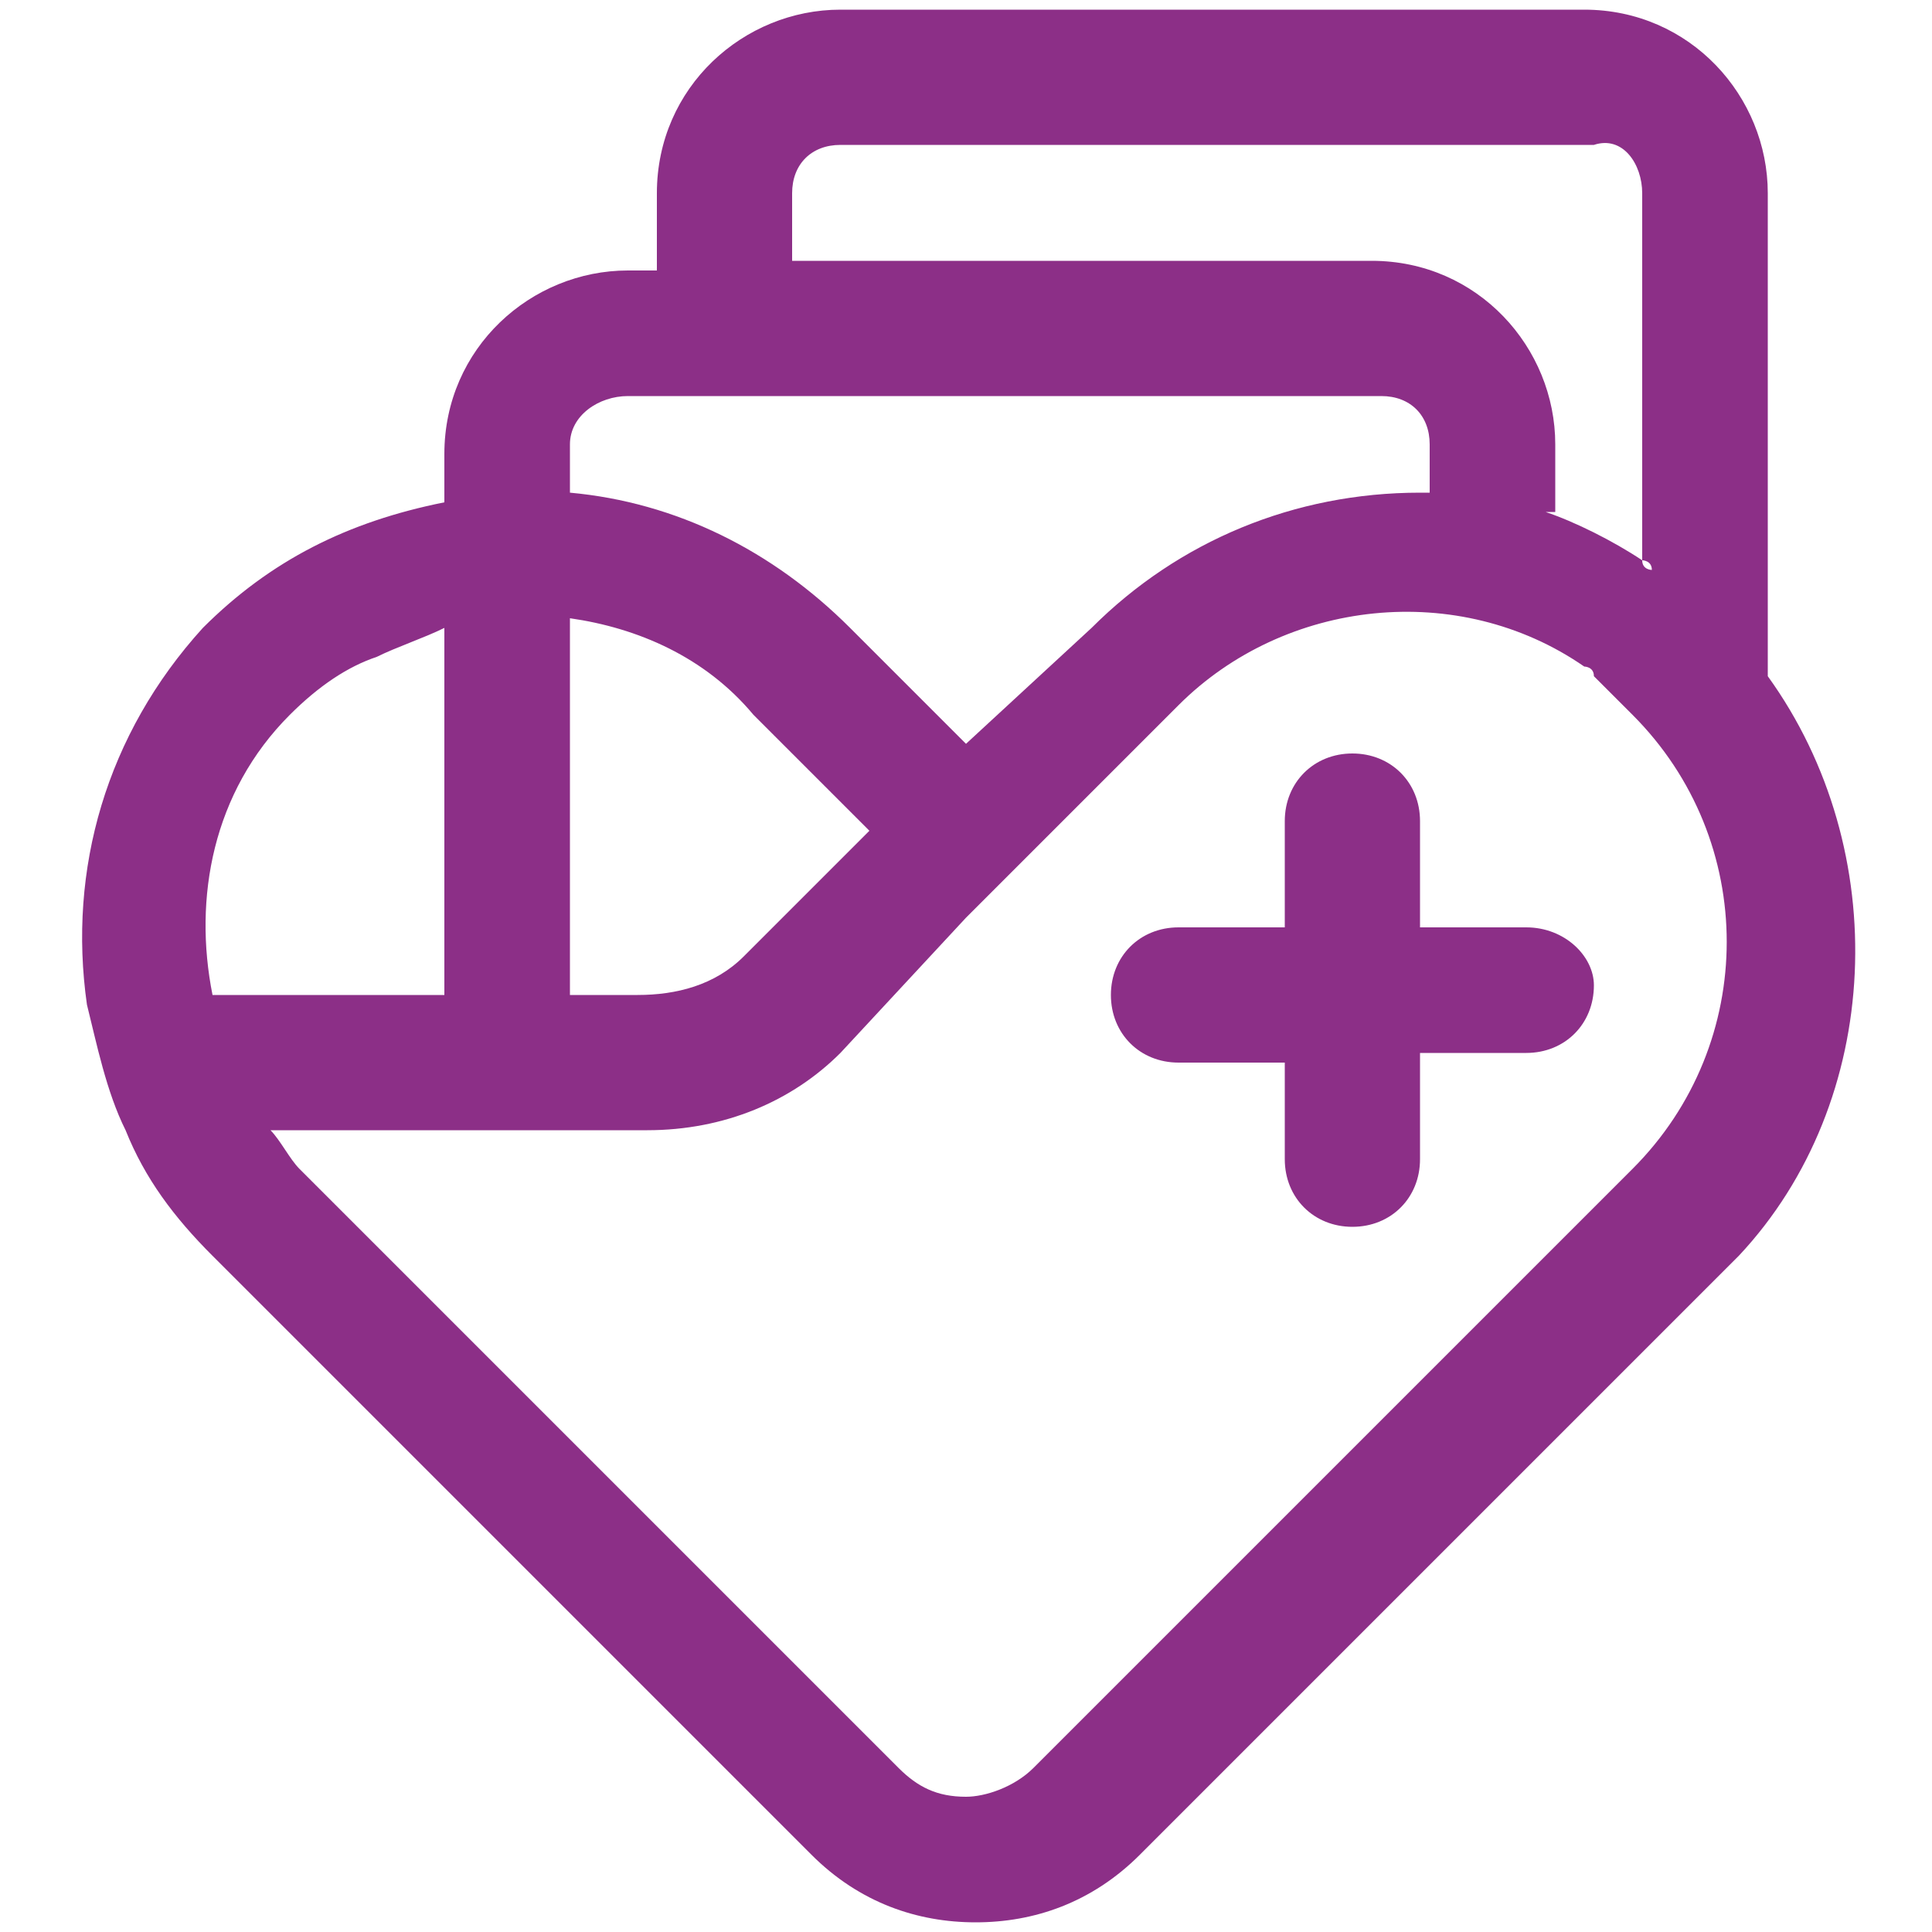 <?xml version="1.0" encoding="utf-8"?>
<!-- Generator: Adobe Illustrator 26.3.1, SVG Export Plug-In . SVG Version: 6.00 Build 0)  -->
<svg version="1.1" id="Capa_1" xmlns="http://www.w3.org/2000/svg" xmlns:xlink="http://www.w3.org/1999/xlink" x="0px" y="0px"
	 viewBox="0 0 20 20" style="enable-background:new 0 0 20 20;" xml:space="preserve">
<style type="text/css">
	.st0{fill:#8C2F87;}
</style>
<g>
	<path class="st0" d="M18.3,7C18.3,7,18.3,7,18.3,7l0-5c0-1-0.8-1.9-1.9-1.9H8.7c-1,0-1.9,0.8-1.9,1.9v0.8H6.5c-1,0-1.9,0.8-1.9,1.9
		v0.5c-1,0.2-1.8,0.6-2.5,1.3c-1,1.1-1.4,2.5-1.2,3.9h0c0.1,0.4,0.2,0.9,0.4,1.3c0.2,0.5,0.5,0.9,0.9,1.3l6.2,6.2
		c0.5,0.5,1.1,0.7,1.7,0.7c0.6,0,1.2-0.2,1.7-0.7l6.2-6.2C19.5,11.4,19.6,8.8,18.3,7z M17.9,6.5C17.9,6.5,17.9,6.5,17.9,6.5
		C17.9,6.5,17.9,6.5,17.9,6.5C17.9,6.5,17.9,6.5,17.9,6.5C17.9,6.5,17.9,6.5,17.9,6.5z M18.2,6.8C18.2,6.7,18.1,6.7,18.2,6.8
		C18.1,6.7,18.2,6.7,18.2,6.8z M17.5,6.1C17.5,6.1,17.5,6.1,17.5,6.1c0.1,0.1,0.2,0.2,0.2,0.2C17.7,6.2,17.6,6.2,17.5,6.1
		C17.5,6.1,17.5,6.1,17.5,6.1c-0.1,0-0.1-0.1-0.2-0.1C17.4,6,17.4,6.1,17.5,6.1z M8.2,2c0-0.3,0.2-0.5,0.5-0.5h7.8
		C16.8,1.4,17,1.7,17,2v3.8c0,0,0,0,0,0c0,0,0.1,0,0.1,0.1c0,0-0.1,0-0.1-0.1c-0.3-0.2-0.7-0.4-1-0.5c0,0,0.1,0,0.1,0V4.6
		c0-1-0.8-1.9-1.9-1.9H8.2V2z M15.8,5.2c0,0-0.1,0-0.1,0C15.7,5.2,15.8,5.2,15.8,5.2z M6.5,4.1h7.8c0.3,0,0.5,0.2,0.5,0.5v0.5
		c0,0,0,0,0.1,0c-0.1,0-0.2,0-0.2,0c-1.3,0-2.5,0.5-3.4,1.4L10,7.7L8.8,6.5C8,5.7,7,5.2,5.9,5.1V4.6C5.9,4.3,6.2,4.1,6.5,4.1z
		 M15.5,5.2c0,0-0.1,0-0.1,0C15.4,5.2,15.5,5.2,15.5,5.2z M15.2,5.1c0,0-0.1,0-0.1,0C15.1,5.1,15.2,5.1,15.2,5.1z M3,7.4
		c0.3-0.3,0.6-0.5,0.9-0.6c0.2-0.1,0.5-0.2,0.7-0.3v3.9h1.3v-4c0.7,0.1,1.4,0.4,1.9,1l1.2,1.2L7.7,9.9c-0.3,0.3-0.7,0.4-1.1,0.4H2.2
		C2,9.3,2.2,8.2,3,7.4z M16.9,12.1l-6.2,6.2c-0.2,0.2-0.5,0.3-0.7,0.3c-0.3,0-0.5-0.1-0.7-0.3l-6.2-6.2c-0.1-0.1-0.2-0.3-0.3-0.4
		h3.9c0.8,0,1.5-0.3,2-0.8L10,9.5l2.1-2.1l0.1-0.1c1.1-1.1,2.9-1.3,4.2-0.4c0,0,0.1,0,0.1,0.1c0,0,0.1,0.1,0.1,0.1
		c0,0,0.1,0.1,0.1,0.1c0,0,0,0,0,0c0,0,0.1,0.1,0.1,0.1c0,0,0,0,0.1,0.1c0,0,0,0,0,0C18.2,8.7,18.2,10.8,16.9,12.1z"/>
	<path class="st0" d="M15.8,9.6h-1.1V8.5c0-0.4-0.3-0.7-0.7-0.7c-0.4,0-0.7,0.3-0.7,0.7v1.1h-1.1c-0.4,0-0.7,0.3-0.7,0.7
		c0,0.4,0.3,0.7,0.7,0.7h1.1V12c0,0.4,0.3,0.7,0.7,0.7c0.4,0,0.7-0.3,0.7-0.7v-1.1h1.1c0.4,0,0.7-0.3,0.7-0.7
		C16.5,9.9,16.2,9.6,15.8,9.6z"/>
</g>
</svg>
